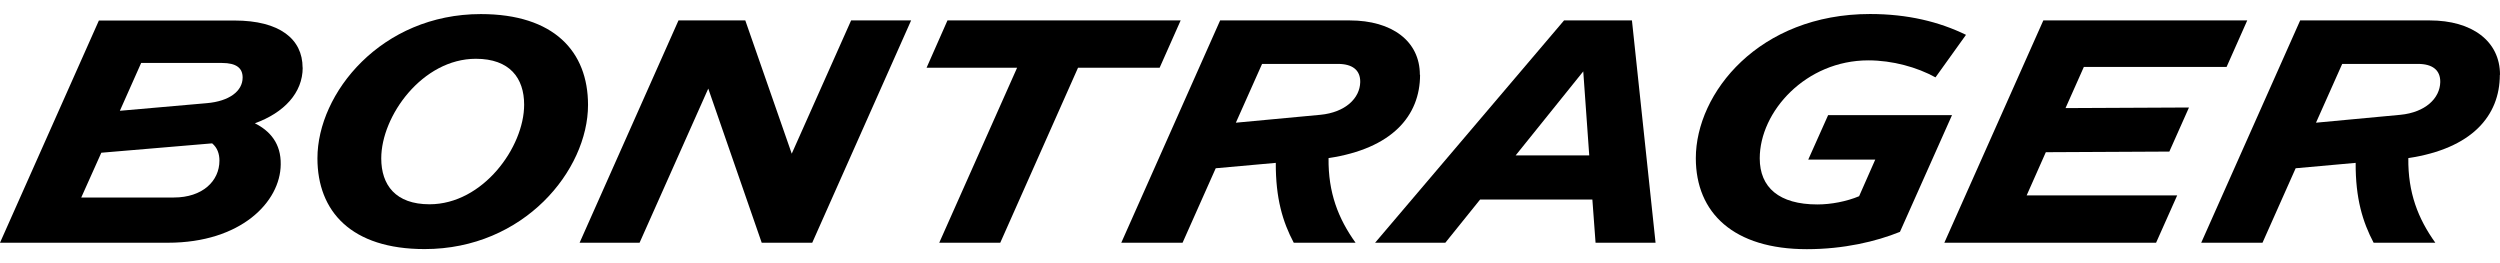<svg width="76" height="8" viewBox="0 0 76 8" fill="none" xmlns="http://www.w3.org/2000/svg">
<path d="M59.341 3.5L57.757 7.052V7.049C57.034 7.342 56.05 7.575 54.928 7.575C52.704 7.575 51.553 6.474 51.553 4.809C51.553 2.825 53.474 0.426 56.85 0.426C57.998 0.426 58.955 0.663 59.766 1.059L58.839 2.352C58.28 2.043 57.53 1.835 56.797 1.835C54.899 1.835 53.496 3.387 53.496 4.814C53.496 5.698 54.084 6.215 55.248 6.215C55.662 6.215 56.132 6.126 56.517 5.965L57.008 4.851H54.971L55.575 3.5H59.341Z" fill="black"/>
<path d="M65.545 7.379L66.186 5.941H61.61L62.193 4.627L65.948 4.608L66.545 3.268L62.792 3.286L63.349 2.035H67.688L68.316 0.621H62.117L59.108 7.379H65.545Z" fill="black"/>
<path fill-rule="evenodd" clip-rule="evenodd" d="M76 2.273C76 1.249 75.15 0.621 73.865 0.621H69.925L66.917 7.379H68.78L69.788 5.115L71.612 4.951C71.606 6.033 71.825 6.746 72.158 7.379H74.034C73.509 6.646 73.2 5.859 73.213 4.806C75.145 4.516 75.995 3.521 75.995 2.273H76ZM72.973 3.49L70.406 3.73L71.203 1.943H73.509C73.939 1.943 74.19 2.125 74.184 2.495C74.174 2.988 73.731 3.416 72.973 3.49Z" fill="black"/>
<path fill-rule="evenodd" clip-rule="evenodd" d="M47.547 0.621L41.803 7.379H43.938L44.996 6.065H48.408L48.505 7.379H50.329L49.611 0.621H47.547ZM46.075 4.725L48.131 2.17L48.313 4.725H46.075Z" fill="black"/>
<path fill-rule="evenodd" clip-rule="evenodd" d="M41.032 0.621C42.315 0.621 43.164 1.249 43.164 2.273H43.17C43.17 3.521 42.32 4.516 40.388 4.806C40.375 5.859 40.684 6.646 41.209 7.379H39.33C38.995 6.746 38.779 6.033 38.784 4.951L36.958 5.115L35.95 7.379H34.087L37.092 0.621H41.032ZM37.57 3.73L40.138 3.49H40.14C40.898 3.416 41.341 2.988 41.351 2.495C41.357 2.125 41.106 1.943 40.676 1.943H38.367L37.57 3.73Z" fill="black"/>
<path d="M35.253 2.059L35.892 0.621H28.803L28.168 2.059H30.92L28.553 7.379H30.408L32.772 2.059H35.253Z" fill="black"/>
<path d="M21.531 2.693L19.443 7.379H17.62L20.626 0.621H22.657L24.069 4.672L25.874 0.621H27.698L24.692 7.379H23.156L21.531 2.693Z" fill="black"/>
<path fill-rule="evenodd" clip-rule="evenodd" d="M14.617 0.428C11.595 0.428 9.65 2.827 9.65 4.812C9.65 6.429 10.682 7.572 12.909 7.572C15.931 7.572 17.876 5.173 17.876 3.189C17.876 1.566 16.841 0.428 14.617 0.428ZM13.057 6.21C12.028 6.21 11.59 5.627 11.59 4.814C11.59 3.524 12.841 1.787 14.466 1.787C15.496 1.787 15.934 2.373 15.934 3.183C15.934 4.471 14.683 6.21 13.057 6.21Z" fill="black"/>
<path fill-rule="evenodd" clip-rule="evenodd" d="M7.133 0.624C8.495 0.624 9.199 1.183 9.199 2.057L9.202 2.054C9.202 2.822 8.637 3.426 7.748 3.748C8.212 3.98 8.545 4.366 8.534 4.999C8.524 6.139 7.323 7.379 5.106 7.379H0L3.006 0.624H7.133ZM2.47 6.004H5.286C6.154 6.004 6.671 5.506 6.671 4.883C6.671 4.677 6.608 4.49 6.449 4.358L3.08 4.643L2.47 6.004ZM3.644 3.368L6.288 3.136C6.967 3.078 7.376 2.772 7.376 2.357C7.376 2.072 7.188 1.914 6.748 1.914H4.291L3.644 3.368Z" fill="black"/>
</svg>
